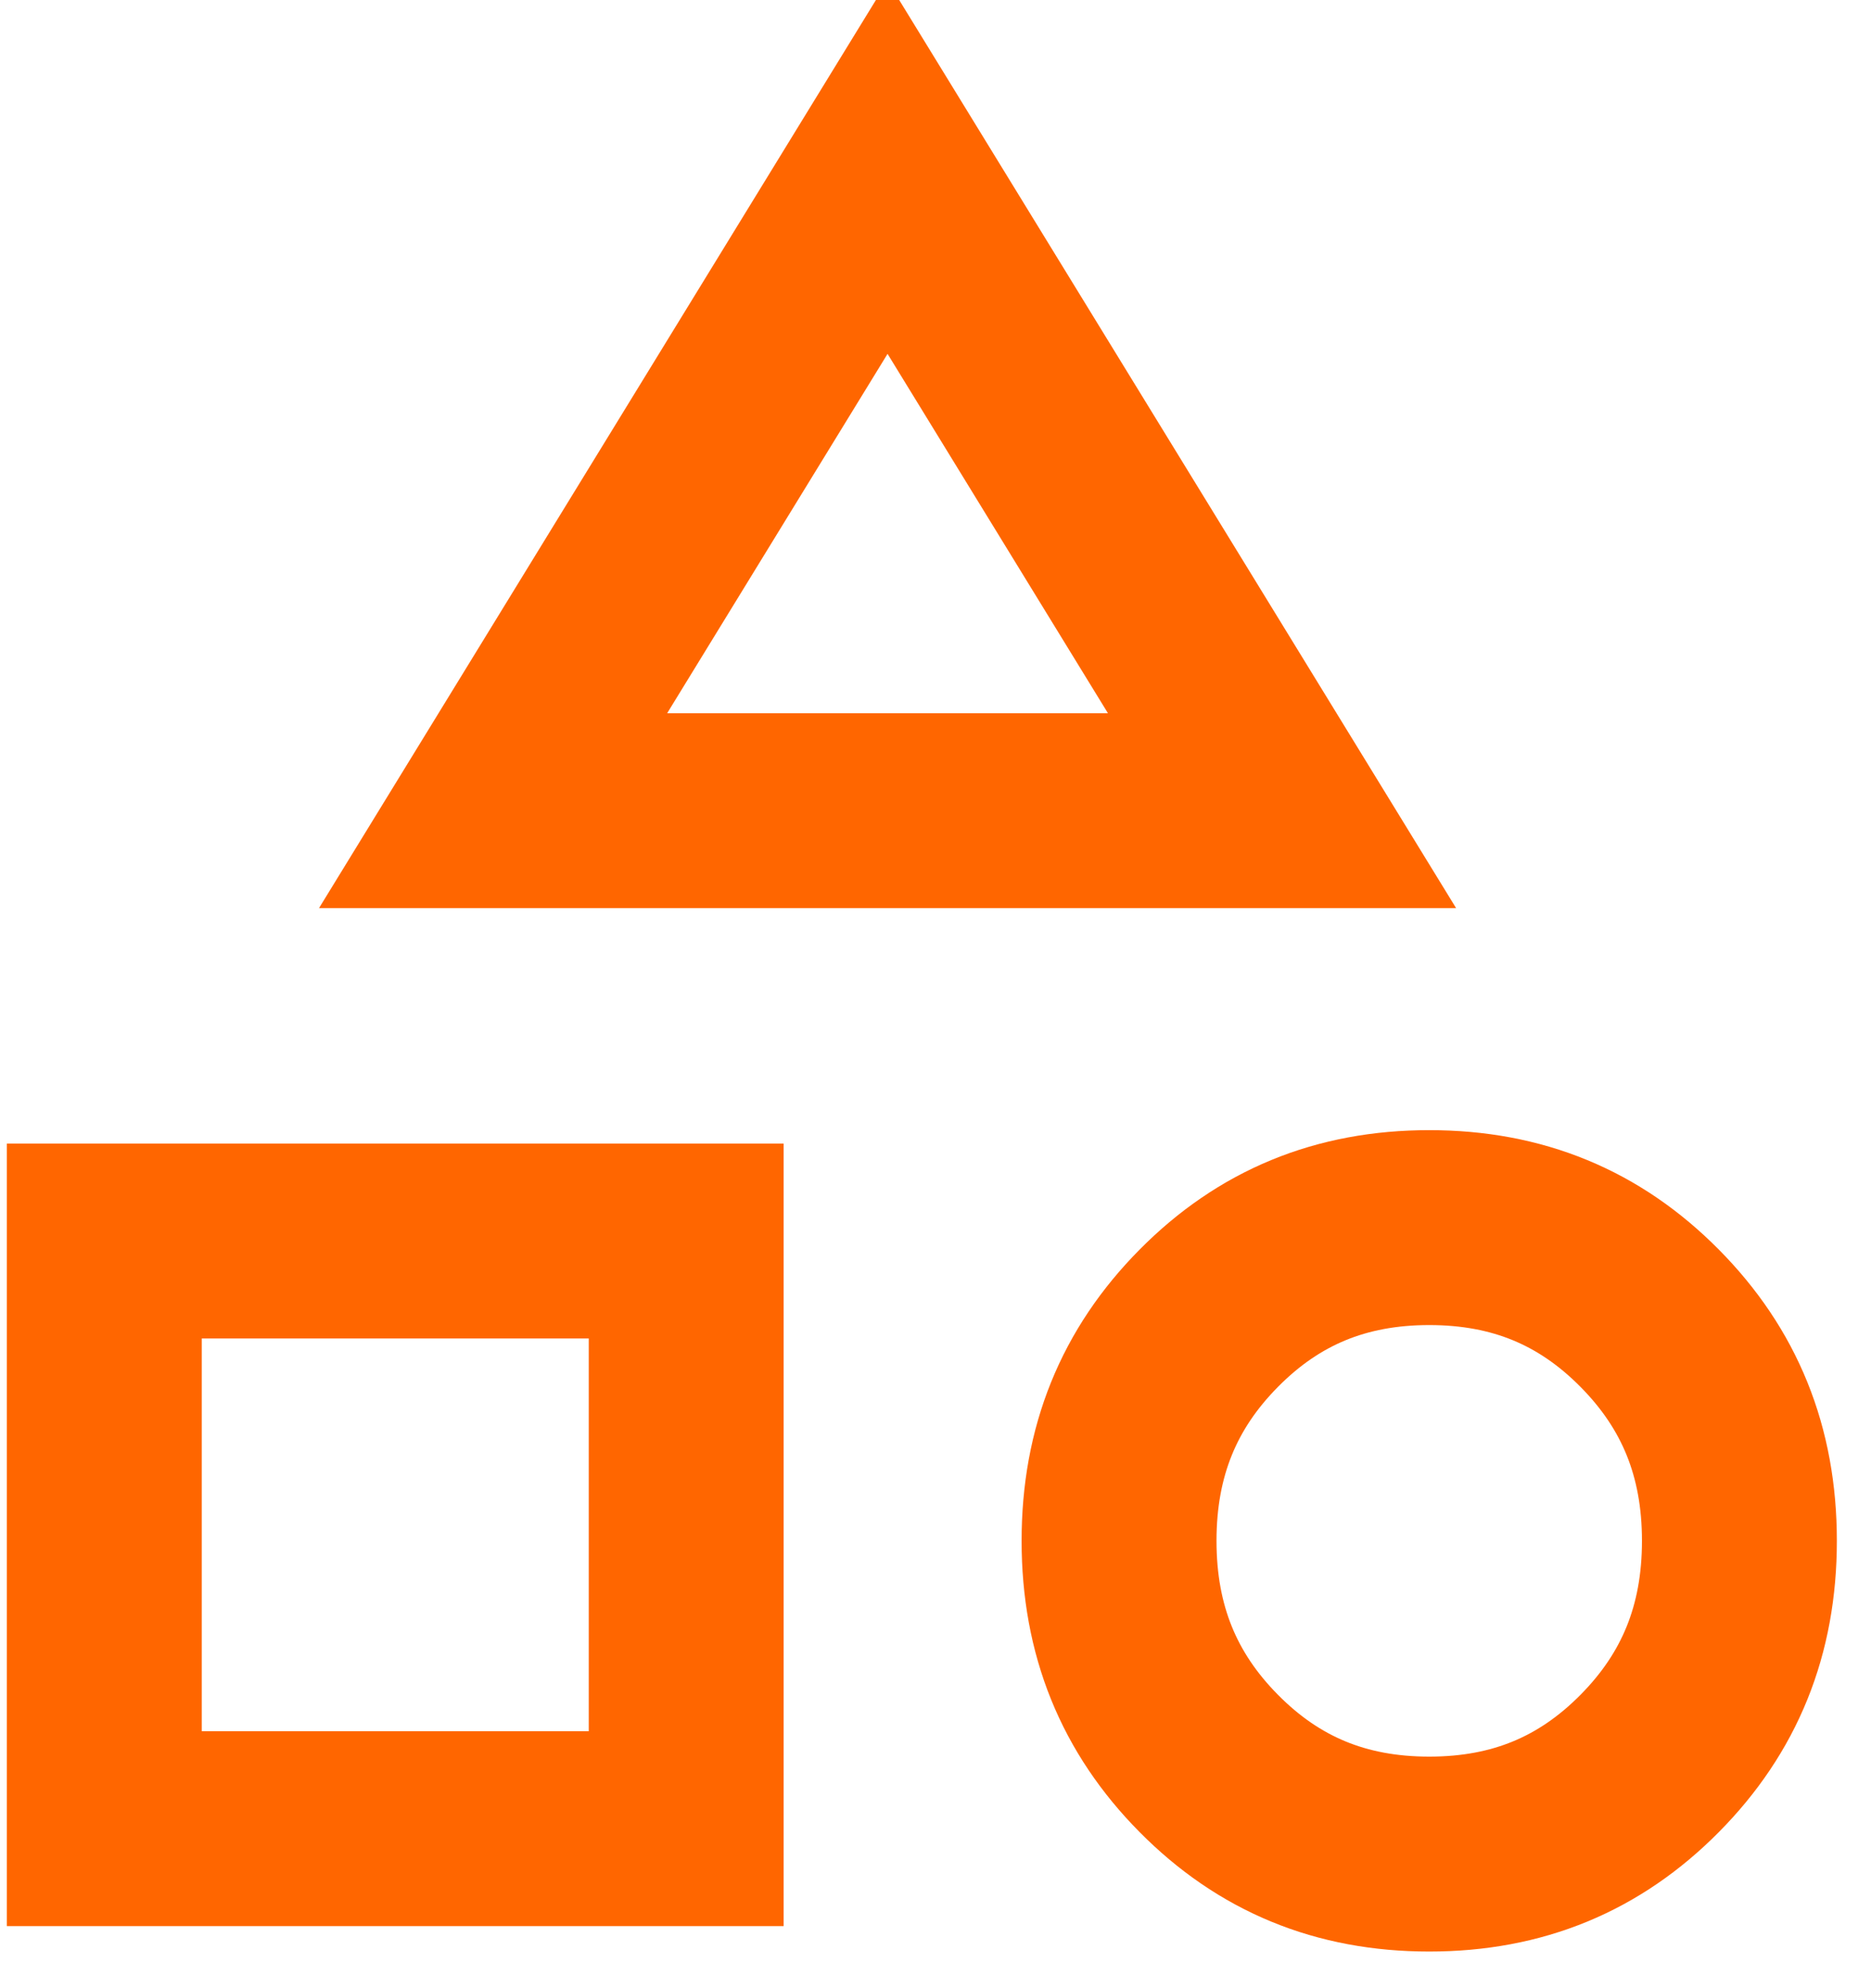<svg width="48" height="51" viewBox="0 0 48 51" fill="none" xmlns="http://www.w3.org/2000/svg">
<g clip-path="url(#clip0_8481_813)">
<path d="M42.321 45.236C40.781 46.791 38.936 47.56 36.667 47.56C34.397 47.56 32.552 46.791 31.012 45.236C29.472 43.682 28.709 41.818 28.709 39.525C28.709 37.232 29.472 35.368 31.012 33.814C32.552 32.259 34.397 31.49 36.667 31.49C38.936 31.49 40.781 32.259 42.321 33.814C43.861 35.368 44.624 37.232 44.624 39.525C44.624 41.818 43.861 43.682 42.321 45.236Z" stroke="#FF6600" stroke-width="5"/>
<path d="M17.604 31.834V46.908H2.676V31.834H17.604Z" stroke="#FF6600" stroke-width="5"/>
<path d="M12.65 20.795L22.77 4.295L32.89 20.795H12.65Z" stroke="#FF6600" stroke-width="5"/>
</g>
<defs>
<clipPath id="clip0_8481_813">
<rect width="48" height="51" fill="white"/>
</clipPath>
</defs>
</svg>
